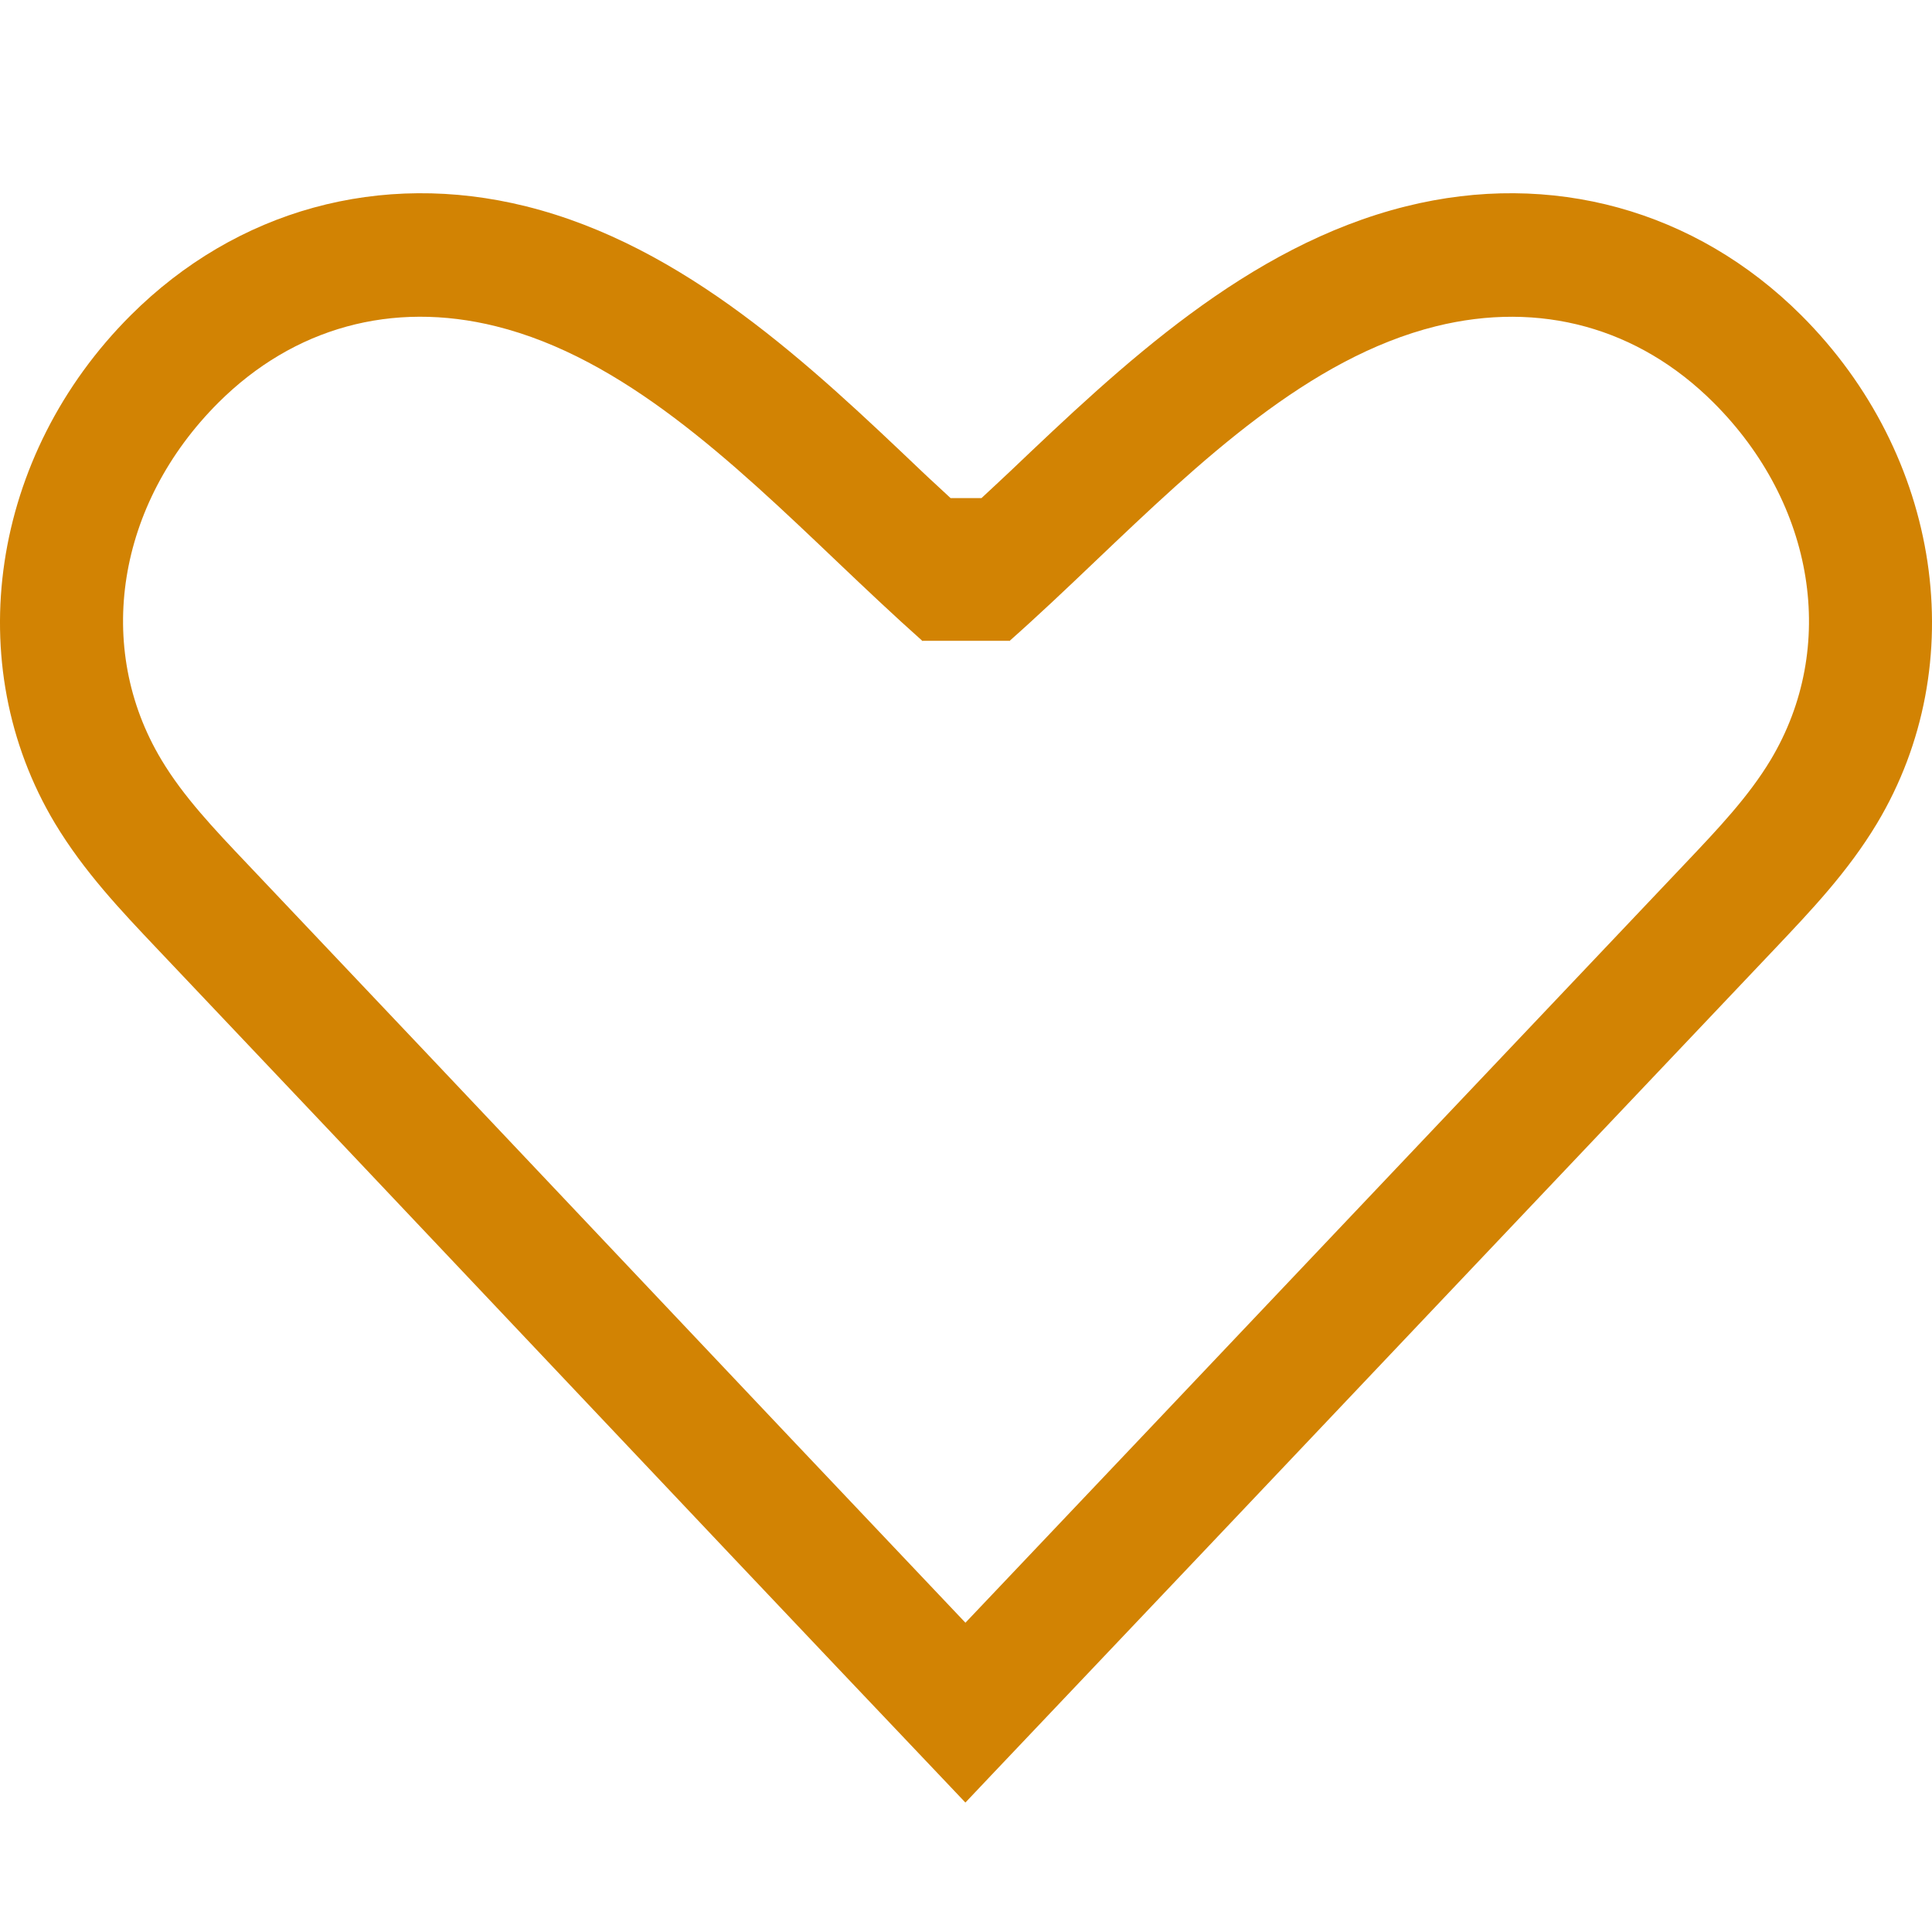 <svg width="48" height="48" viewBox="0 0 48 48" fill="none" xmlns="http://www.w3.org/2000/svg">
<g id="common icons" clip-path="url(#clip0_24318_1169)">
<path id="Fill-1" fill-rule="evenodd" clip-rule="evenodd" d="M43.991 18.88C43.444 19.791 42.678 20.599 41.865 21.456L33.237 30.559C30.121 33.848 27.011 37.129 23.986 40.316C21.113 37.288 18.171 34.176 15.217 31.051C12.146 27.801 9.082 24.562 6.136 21.455C5.322 20.598 4.557 19.791 4.012 18.88C2.335 16.087 2.904 12.52 5.428 10.001C7.298 8.138 9.743 7.463 12.326 8.107C15.482 8.893 18.177 11.458 20.781 13.938C21.505 14.627 22.217 15.301 22.922 15.928L22.93 15.92H25.067V15.915L25.077 15.928C25.785 15.301 26.496 14.627 27.218 13.938C29.823 11.458 32.517 8.893 35.673 8.107C38.259 7.465 40.703 8.138 42.571 10.001C45.096 12.52 45.666 16.087 43.991 18.88ZM44.75 7.831C42.123 5.212 38.539 4.226 34.928 5.127C30.98 6.112 27.853 9.088 25.092 11.715C24.853 11.943 24.622 12.151 24.385 12.375H23.617C23.38 12.151 23.146 11.943 22.907 11.715C20.147 9.088 17.02 6.112 13.073 5.127C9.459 4.226 5.876 5.212 3.251 7.83C-0.233 11.306 -1.007 16.498 1.367 20.458C2.089 21.657 3.008 22.626 3.899 23.566C6.845 26.671 9.907 29.91 12.976 33.157C16.477 36.861 19.989 40.578 23.351 44.115L23.985 44.784L24.618 44.115C28.128 40.419 31.812 36.533 35.473 32.667L44.101 23.566C44.991 22.626 45.913 21.657 46.633 20.458C49.007 16.498 48.233 11.306 44.75 7.831Z" fill="#D28303"/>
</g>
<defs>
<clipPath id="clip0_24318_1169">
<rect width="48" height="48" fill="white"/>
</clipPath>
</defs>
</svg>
